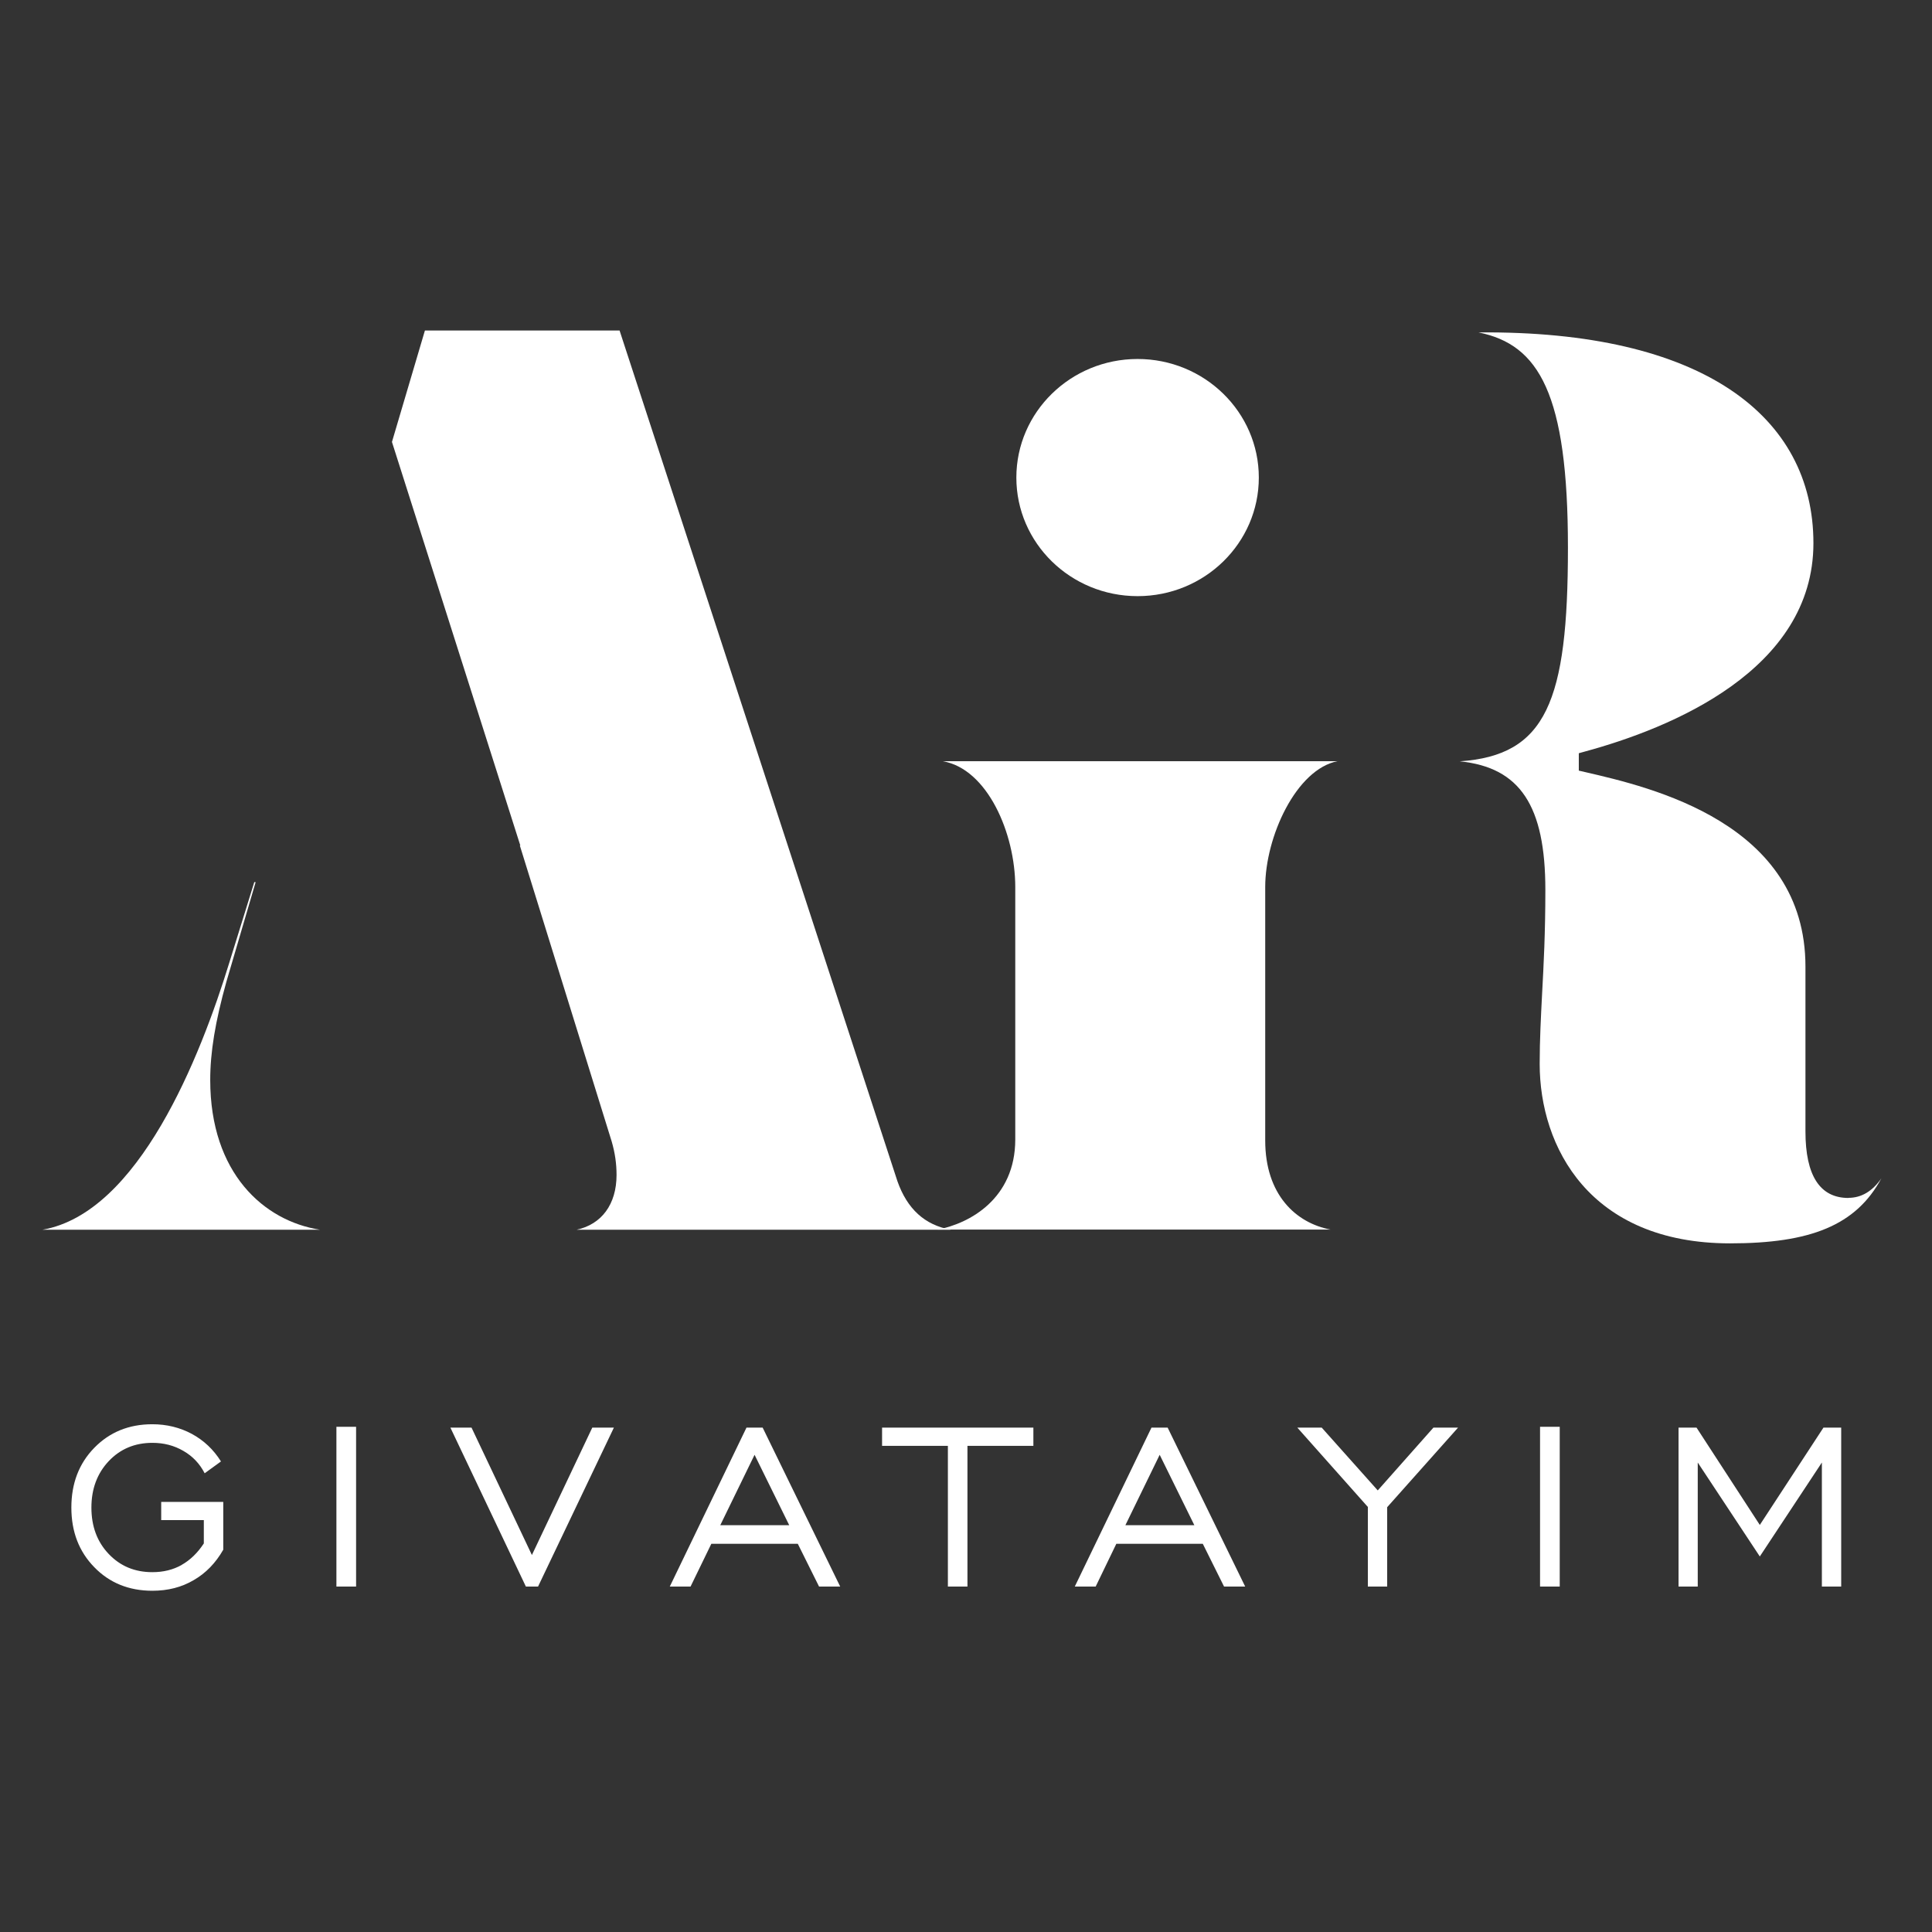 <?xml version="1.0" encoding="UTF-8"?>
<svg id="Layer_1" data-name="Layer 1" xmlns="http://www.w3.org/2000/svg" xmlns:xlink="http://www.w3.org/1999/xlink" viewBox="0 0 160 160">
  <rect x="0" y="0" width="160" height="160" fill="#333333" stroke="none"/>
  <defs>
    <style>
      .cls-1 {
        fill: #fff;
      }

      .cls-2, .cls-3 {
        fill: none;
      }

      .cls-3 {
        clip-path: url(#clippath);
      }
    </style>
    <clipPath id="clippath">
      <rect class="cls-2" x="3.52" y="27.37" width="152.29" height="104.37"/>
    </clipPath>
  </defs>
  <g class="cls-3">
    <path class="cls-1" d="m17.41,89.44c0-2.3.41-4.81,1.34-8.14l2.42-8.24s-.07,0-.11-.01l-2.06,6.64c-2.41,7.86-7.52,20.76-15.48,22.15h22.98c-4.63-.72-9.09-4.67-9.09-12.4"/>
    <path class="cls-1" d="m47.75,101.84h30.99c-2.16-.39-3.61-1.72-4.42-4.02h0S51.31,27.37,51.31,27.37h-16.12l-2.73,9.23,10.63,33.42h-.04l7.61,24.52c.27.93.4,1.83.4,2.76,0,2.44-1.24,4.09-3.3,4.54"/>
    <path class="cls-1" d="m110.8,63.04h-32.73c3.7.63,6.01,5.97,6.01,10.42v20.9c0,4.91-3.79,6.98-6.45,7.47h32.57c-2.87-.54-5.42-2.88-5.42-7.38v-21c0-4.13,2.56-9.76,6.02-10.42"/>
    <path class="cls-1" d="m153.08,99.21c-2.36,0-3.56-1.85-3.56-5.51v-13.65c0-11.9-12.79-14.85-18.25-16.11l-.52-.12v-1.44l.5-.14c7.07-1.92,18.93-6.72,18.93-17.26s-9.24-17.62-27.73-17.45c5,1.01,7.4,5.07,7.4,17.83s-1.81,17.2-8.96,17.69c5.01.5,7.09,3.7,7.09,10.65,0,3.54-.14,6.22-.27,8.6-.1,1.96-.2,3.8-.2,5.81,0,6.86,4.13,14.86,15.77,14.86,6.65,0,10.43-1.49,12.53-5.39-.75,1.08-1.66,1.62-2.73,1.62"/>
    <path class="cls-1" d="m104.25,39.55c0,5.42-4.49,9.82-10.04,9.82s-10.04-4.4-10.04-9.82,4.5-9.82,10.04-9.82,10.04,4.4,10.04,9.82"/>
    <path class="cls-1" d="m140.6,131.39v-10.27l5.14,7.78,5.14-7.78v10.27h1.6v-13.16h-1.47l-5.27,8.06-5.24-8.06h-1.49v13.16h1.59Zm-11.43-13.23h-1.63v13.23h1.63v-13.23Zm-14.29,13.23v-6.57l5.87-6.59h-2.04l-4.61,5.2-4.64-5.2h-2.02l5.84,6.57v6.59h1.61Zm-24.14,0l1.71-3.54h7.16l1.76,3.54h1.75l-6.42-13.16h-1.34l-6.35,13.16h1.73Zm5.3-10.91l2.87,5.83h-5.71l2.84-5.83Zm-15.92,10.91v-11.65h5.46v-1.51h-12.53v1.51h5.45v11.65h1.62Zm-22.93,0l1.72-3.54h7.16l1.76,3.54h1.75l-6.42-13.16h-1.34l-6.35,13.16h1.73Zm5.3-10.91l2.87,5.83h-5.71l2.84-5.83Zm-11.66-2.25h-1.78l-5,10.55-5-10.55h-1.75l6.25,13.16h1.01l6.28-13.16Zm-21.34-.07h-1.63v13.23h1.63v-13.23Zm-14.44,11.44c-.71.4-1.52.6-2.43.6-1.46,0-2.66-.5-3.62-1.51-.96-1.01-1.43-2.29-1.43-3.84s.48-2.83,1.43-3.84c.95-1.01,2.16-1.52,3.62-1.52.95,0,1.8.22,2.57.67.77.44,1.35,1.06,1.76,1.85l1.35-.98c-.62-.99-1.42-1.74-2.41-2.28-.99-.53-2.08-.8-3.28-.8-1.93,0-3.53.65-4.8,1.95-1.27,1.3-1.9,2.95-1.9,4.95s.63,3.64,1.9,4.94c1.26,1.3,2.87,1.95,4.81,1.95,1.28,0,2.42-.29,3.42-.88,1.01-.58,1.82-1.42,2.45-2.52v-3.96h-5.14v1.51h3.53v1.93c-.52.79-1.13,1.38-1.84,1.78"/>
  </g>
</svg>